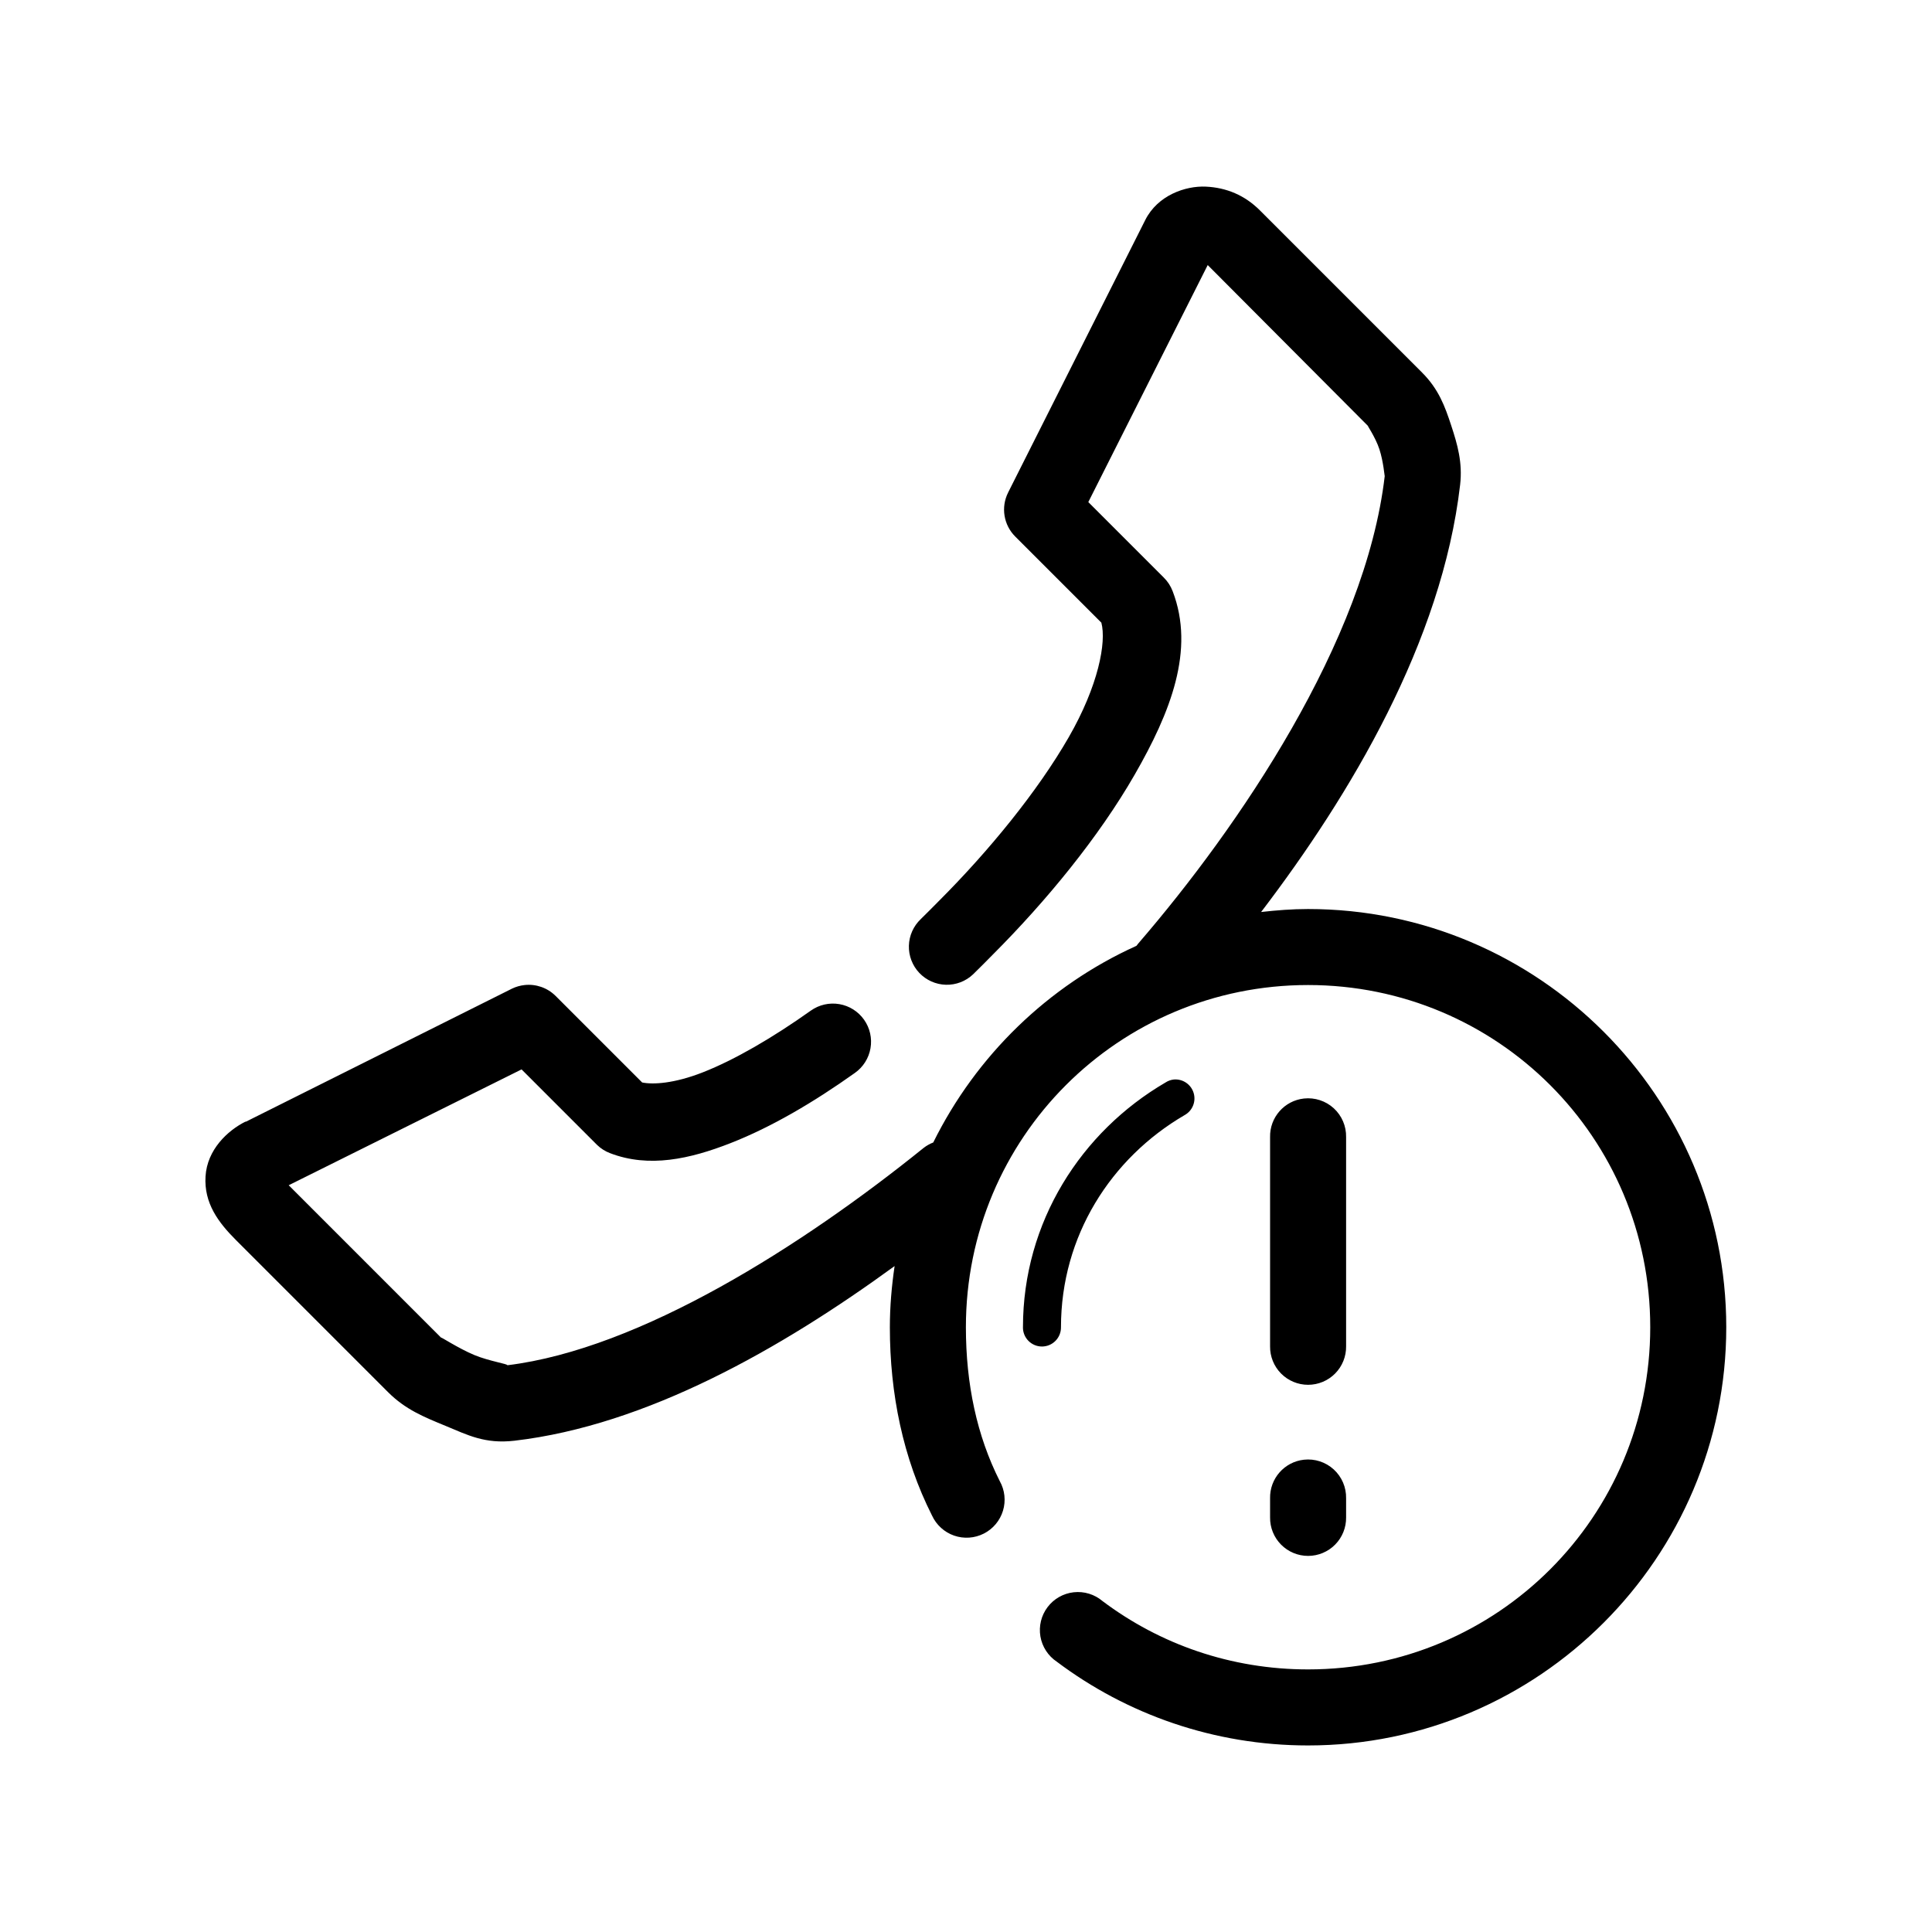 <?xml version="1.0" encoding="UTF-8"?>
<!-- Uploaded to: SVG Repo, www.svgrepo.com, Generator: SVG Repo Mixer Tools -->
<svg fill="#000000" width="800px" height="800px" version="1.1" viewBox="144 144 512 512" xmlns="http://www.w3.org/2000/svg">
 <path d="m463.58 193.46c-5.461-0.258-12.789 2.324-16.059 8.816l-36.367 72.262h0.004c-1.949 3.883-1.188 8.578 1.887 11.648l22.828 22.828c1.375 5.18-0.785 16.695-8.66 30.383-8.246 14.336-21.129 30.09-34.32 43.293-1.512 1.516-3.586 3.641-4.879 4.879v0.004c-1.941 1.84-3.074 4.371-3.148 7.043-0.074 2.672 0.918 5.266 2.754 7.207 1.84 1.941 4.371 3.074 7.043 3.148 2.672 0.074 5.266-0.918 7.207-2.758 1.75-1.676 3.82-3.82 5.195-5.195 14.238-14.254 28.109-31.16 37.625-47.703s16.059-33.074 10.074-48.648v0.004c-0.516-1.363-1.32-2.598-2.359-3.621l-19.992-19.992 31.645-62.816 42.504 42.664c-0.441-0.441 1.906 2.844 2.992 6.141 1.082 3.293 1.383 7.387 1.418 7.086-5.109 43.926-38.887 93.25-65.176 123.74l-0.004-0.004c-0.223 0.254-0.434 0.516-0.629 0.789-23.438 10.59-42.465 29.113-53.84 52.109-0.906 0.352-1.754 0.828-2.519 1.418-32.027 25.844-75.109 53.32-110.36 57.621 0.312-0.316-4.793-1.082-8.66-2.676-4.418-1.82-9.496-5.246-8.816-4.566l-40.301-40.305c-0.094-0.098-0.07-0.066-0.156-0.156l61.711-30.699 19.992 19.996c0.992 0.965 2.172 1.715 3.465 2.203 10.309 3.969 21.152 1.559 31.957-2.676s21.941-10.781 32.902-18.578c2.199-1.543 3.691-3.894 4.152-6.543 0.461-2.644-0.148-5.363-1.695-7.559-1.547-2.195-3.902-3.688-6.551-4.141-2.644-0.457-5.363 0.16-7.555 1.711-10.023 7.129-20.168 13.047-28.652 16.371-7.637 2.992-13.242 3.266-16.059 2.676l-22.984-22.984v0.004c-2.164-2.129-5.168-3.172-8.188-2.836-1.148 0.125-2.266 0.445-3.305 0.945l-70.527 35.266h-0.156c-4.66 2.34-10.113 7.371-10.547 14.484-0.438 7.113 3.402 12.219 8.027 16.848l40.301 40.305c4.644 4.648 9.48 6.586 15.27 8.973 5.789 2.387 10.406 4.852 18.262 3.938 35.012-4.078 70.656-24.363 100.75-46.285-0.781 5.301-1.258 10.703-1.258 16.215 0 17.625 3.473 34.656 11.176 49.906v-0.004c1.145 2.492 3.254 4.41 5.844 5.312 2.594 0.902 5.438 0.707 7.883-0.535 2.445-1.242 4.277-3.43 5.074-6.055s0.488-5.461-0.855-7.856c-6.074-12.023-8.973-25.758-8.973-40.777 0-50.203 40.484-90.684 90.68-90.684 50.195 0 90.68 40.48 90.68 90.684 0 50.203-40.484 90.684-90.68 90.684-20.492 0-39.301-6.695-54.469-18.105-2.113-1.797-4.875-2.641-7.633-2.34-2.758 0.305-5.266 1.73-6.938 3.945s-2.356 5.019-1.895 7.754c0.465 2.734 2.035 5.16 4.34 6.699 18.527 13.938 41.676 22.199 66.59 22.199 61.086 0 110.83-49.742 110.83-110.83 0-61.094-49.742-110.83-110.83-110.83-4.199 0-8.355 0.328-12.438 0.789 23.648-31.02 47.906-71.625 52.738-113.2 0.684-5.875-0.695-10.68-2.363-15.742-1.664-5.066-3.309-9.602-7.715-14.012l-42.977-42.98c-4.012-4.016-8.863-6.039-14.324-6.297zm-8.5 236.62c-0.789 0.086-1.543 0.355-2.203 0.789-22.383 13.062-37.781 37.004-37.781 64.863l-0.004-0.004c-0.02 1.352 0.504 2.648 1.449 3.609 0.949 0.961 2.242 1.504 3.59 1.504 1.348 0 2.641-0.543 3.586-1.504 0.949-0.961 1.469-2.258 1.453-3.609 0-24.16 13.227-44.812 32.746-56.203h-0.004c2.094-1.137 3.102-3.59 2.418-5.871-0.684-2.285-2.875-3.773-5.25-3.574zm34.477 5.039c-5.191 0.57-9.086 5.012-8.973 10.23v55.418c-0.039 2.699 1.004 5.297 2.898 7.219s4.477 3 7.176 3c2.695 0 5.281-1.078 7.176-3 1.895-1.922 2.938-4.519 2.898-7.219v-55.418c0.062-2.898-1.129-5.688-3.269-7.648-2.141-1.957-5.023-2.898-7.906-2.582zm0 95.719c-5.191 0.57-9.086 5.012-8.973 10.234v5.039-0.004c-0.039 2.699 1.004 5.297 2.898 7.219s4.477 3.004 7.176 3.004c2.695 0 5.281-1.082 7.176-3.004 1.895-1.922 2.938-4.519 2.898-7.219v-5.039 0.004c0.062-2.902-1.129-5.691-3.269-7.648-2.141-1.961-5.023-2.902-7.906-2.586z"/>
</svg>